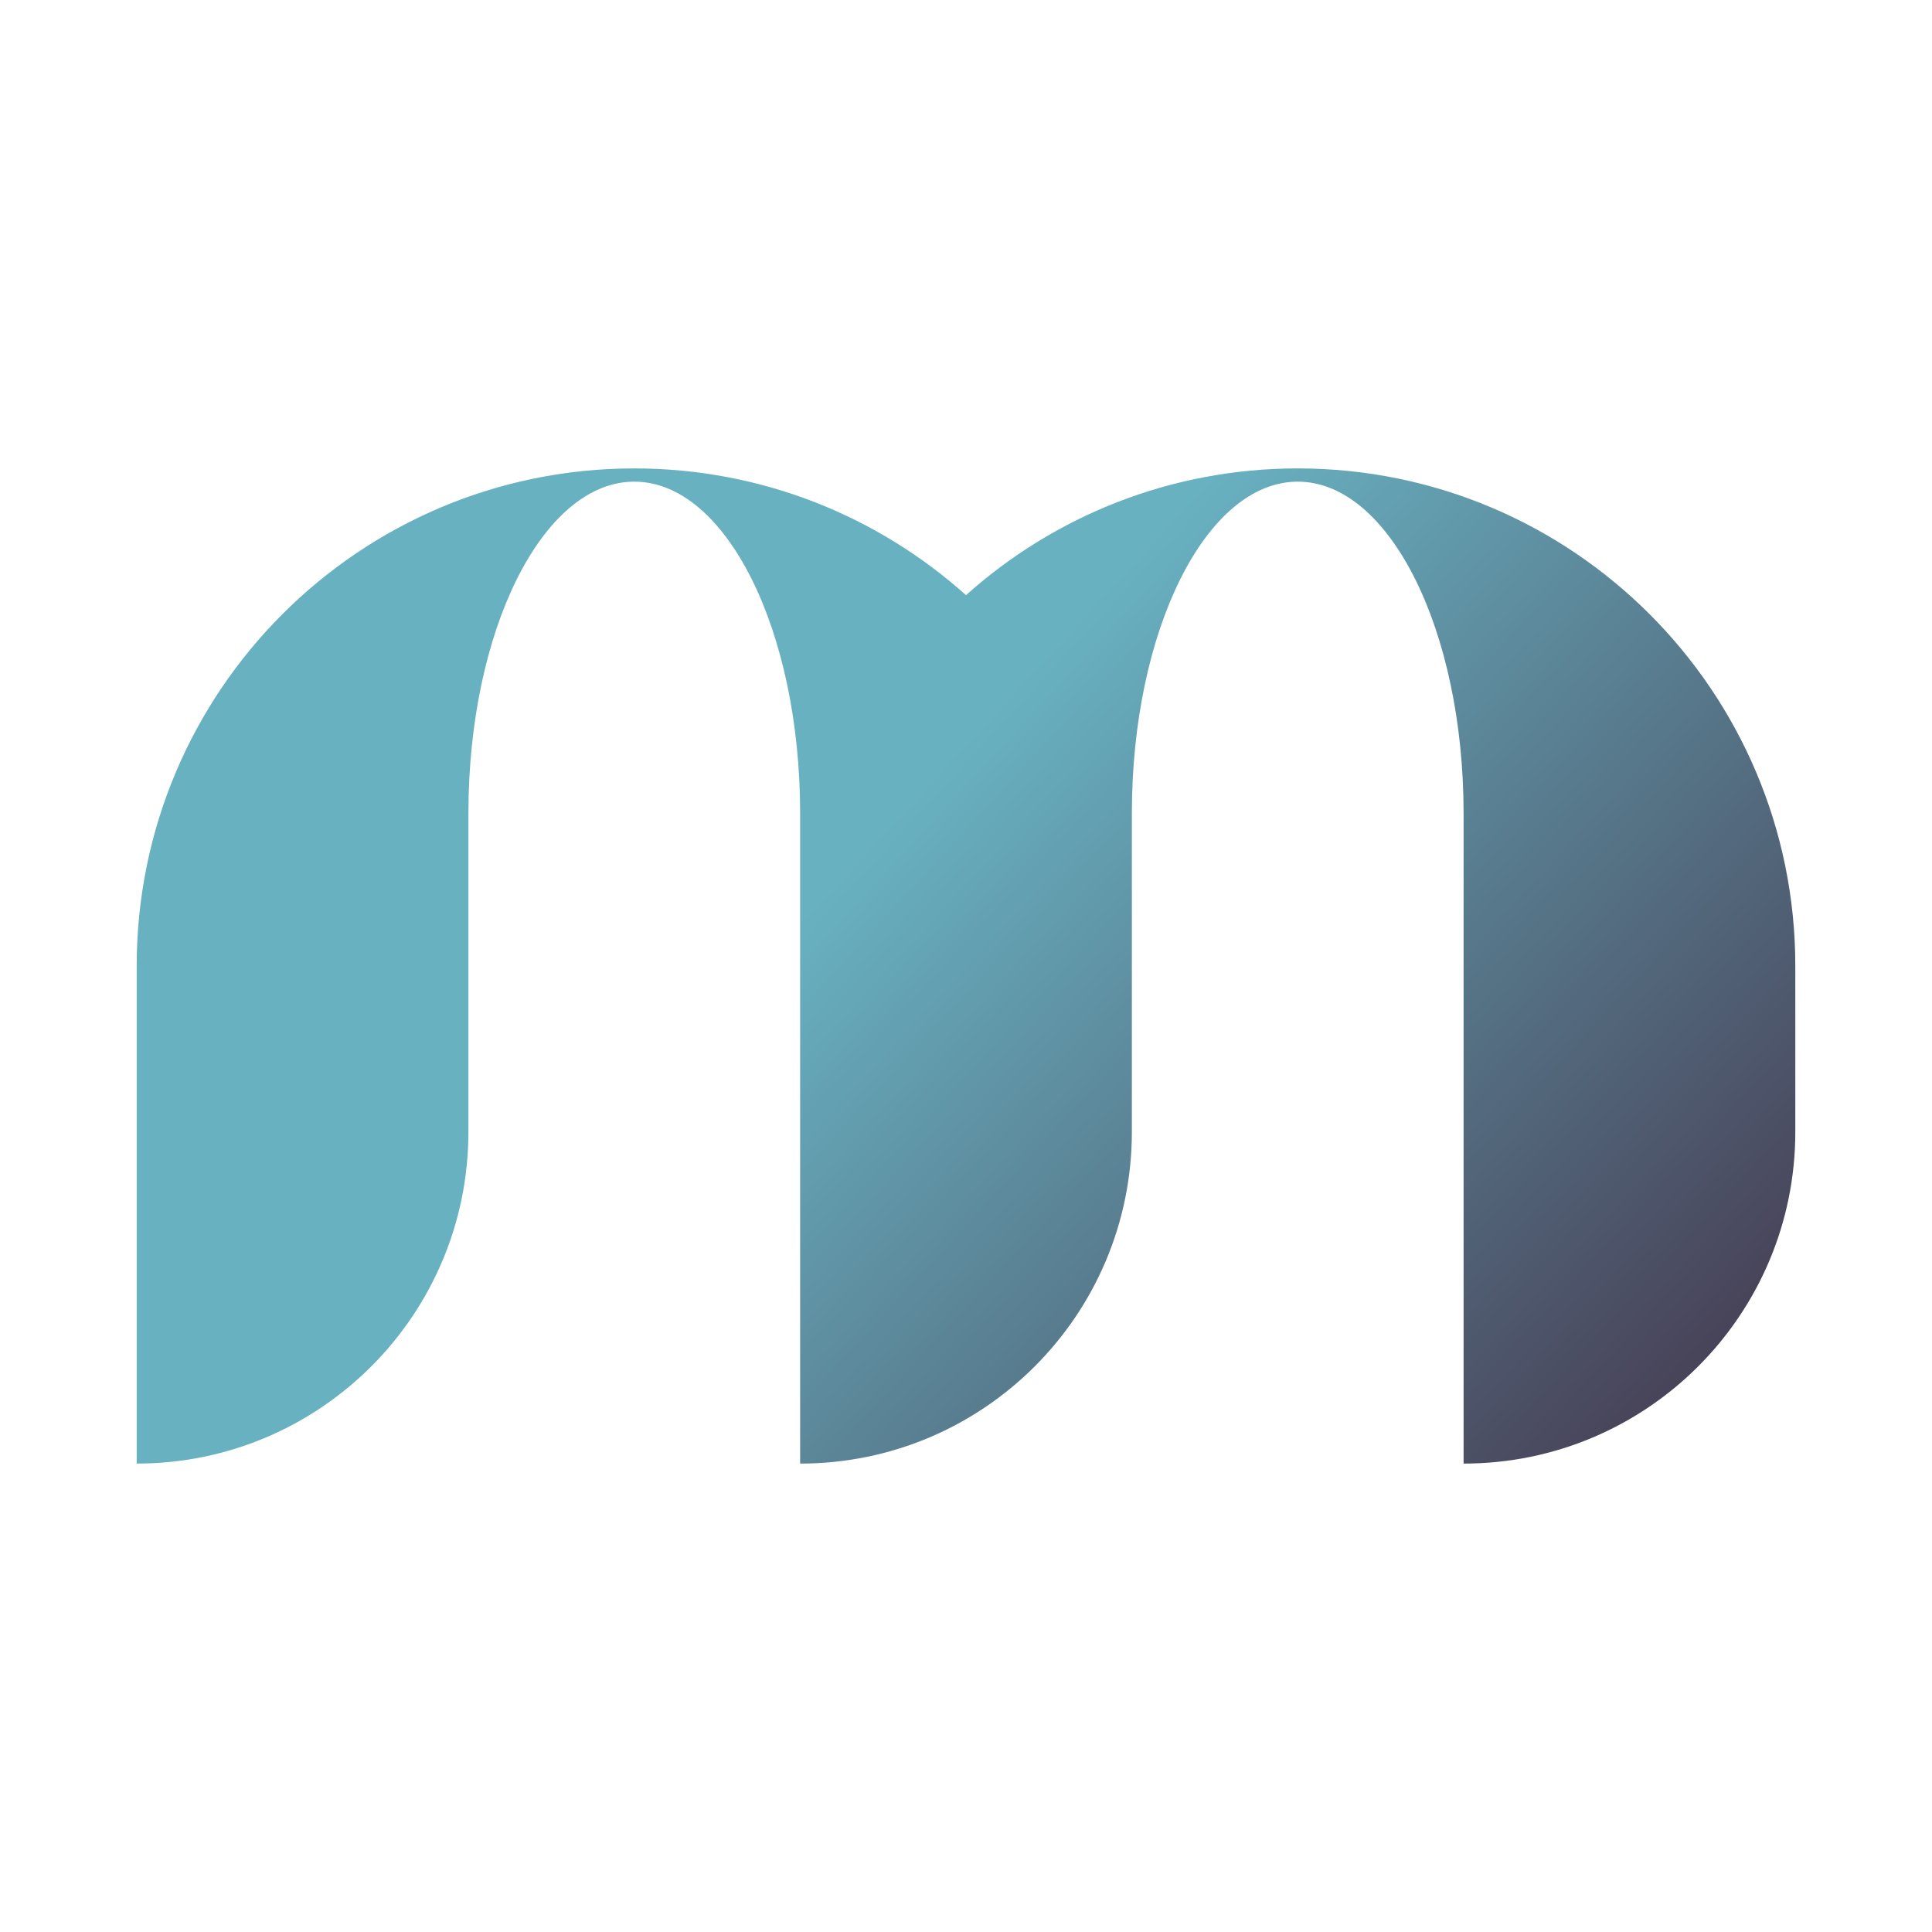 <?xml version="1.0" encoding="utf-8"?>
<!-- Generator: Adobe Illustrator 27.6.1, SVG Export Plug-In . SVG Version: 6.00 Build 0)  -->
<svg version="1.1" id="Layer_1" xmlns="http://www.w3.org/2000/svg" xmlns:xlink="http://www.w3.org/1999/xlink" x="0px" y="0px"
	 viewBox="0 0 2000 2000" style="enable-background:new 0 0 2000 2000;" xml:space="preserve">
<style type="text/css">
	.st0{fill:url(#SVGID_1_);}
</style>
<linearGradient id="SVGID_1_" gradientUnits="userSpaceOnUse" x1="472.416" y1="657.571" x2="1565.795" y2="1667.358">
	<stop  offset="0.31" style="stop-color:#68B1C1"/>
	<stop  offset="1" style="stop-color:#474056"/>
</linearGradient>
<path class="st0" d="M1343.4,484.9c-131.9,0-252.3,49.6-343.4,131.2c-91.1-81.6-211.5-131.2-343.4-131.2
	c-284.5,0-515.1,230.6-515.1,515.1v171.7v343.4h0c189.6,0,343.4-153.7,343.4-343.4V1000V842c0-189.6,76.9-343.4,171.7-343.4
	S828.3,652.4,828.3,842v158v171.7v343.4h0c189.6,0,343.4-153.7,343.4-343.4V1000V842c0-189.6,76.9-343.4,171.7-343.4
	s171.7,153.7,171.7,343.4v158v171.7v343.4h0c189.6,0,343.4-153.7,343.4-343.4V1000C1858.5,715.5,1627.9,484.9,1343.4,484.9z"/>
</svg>
